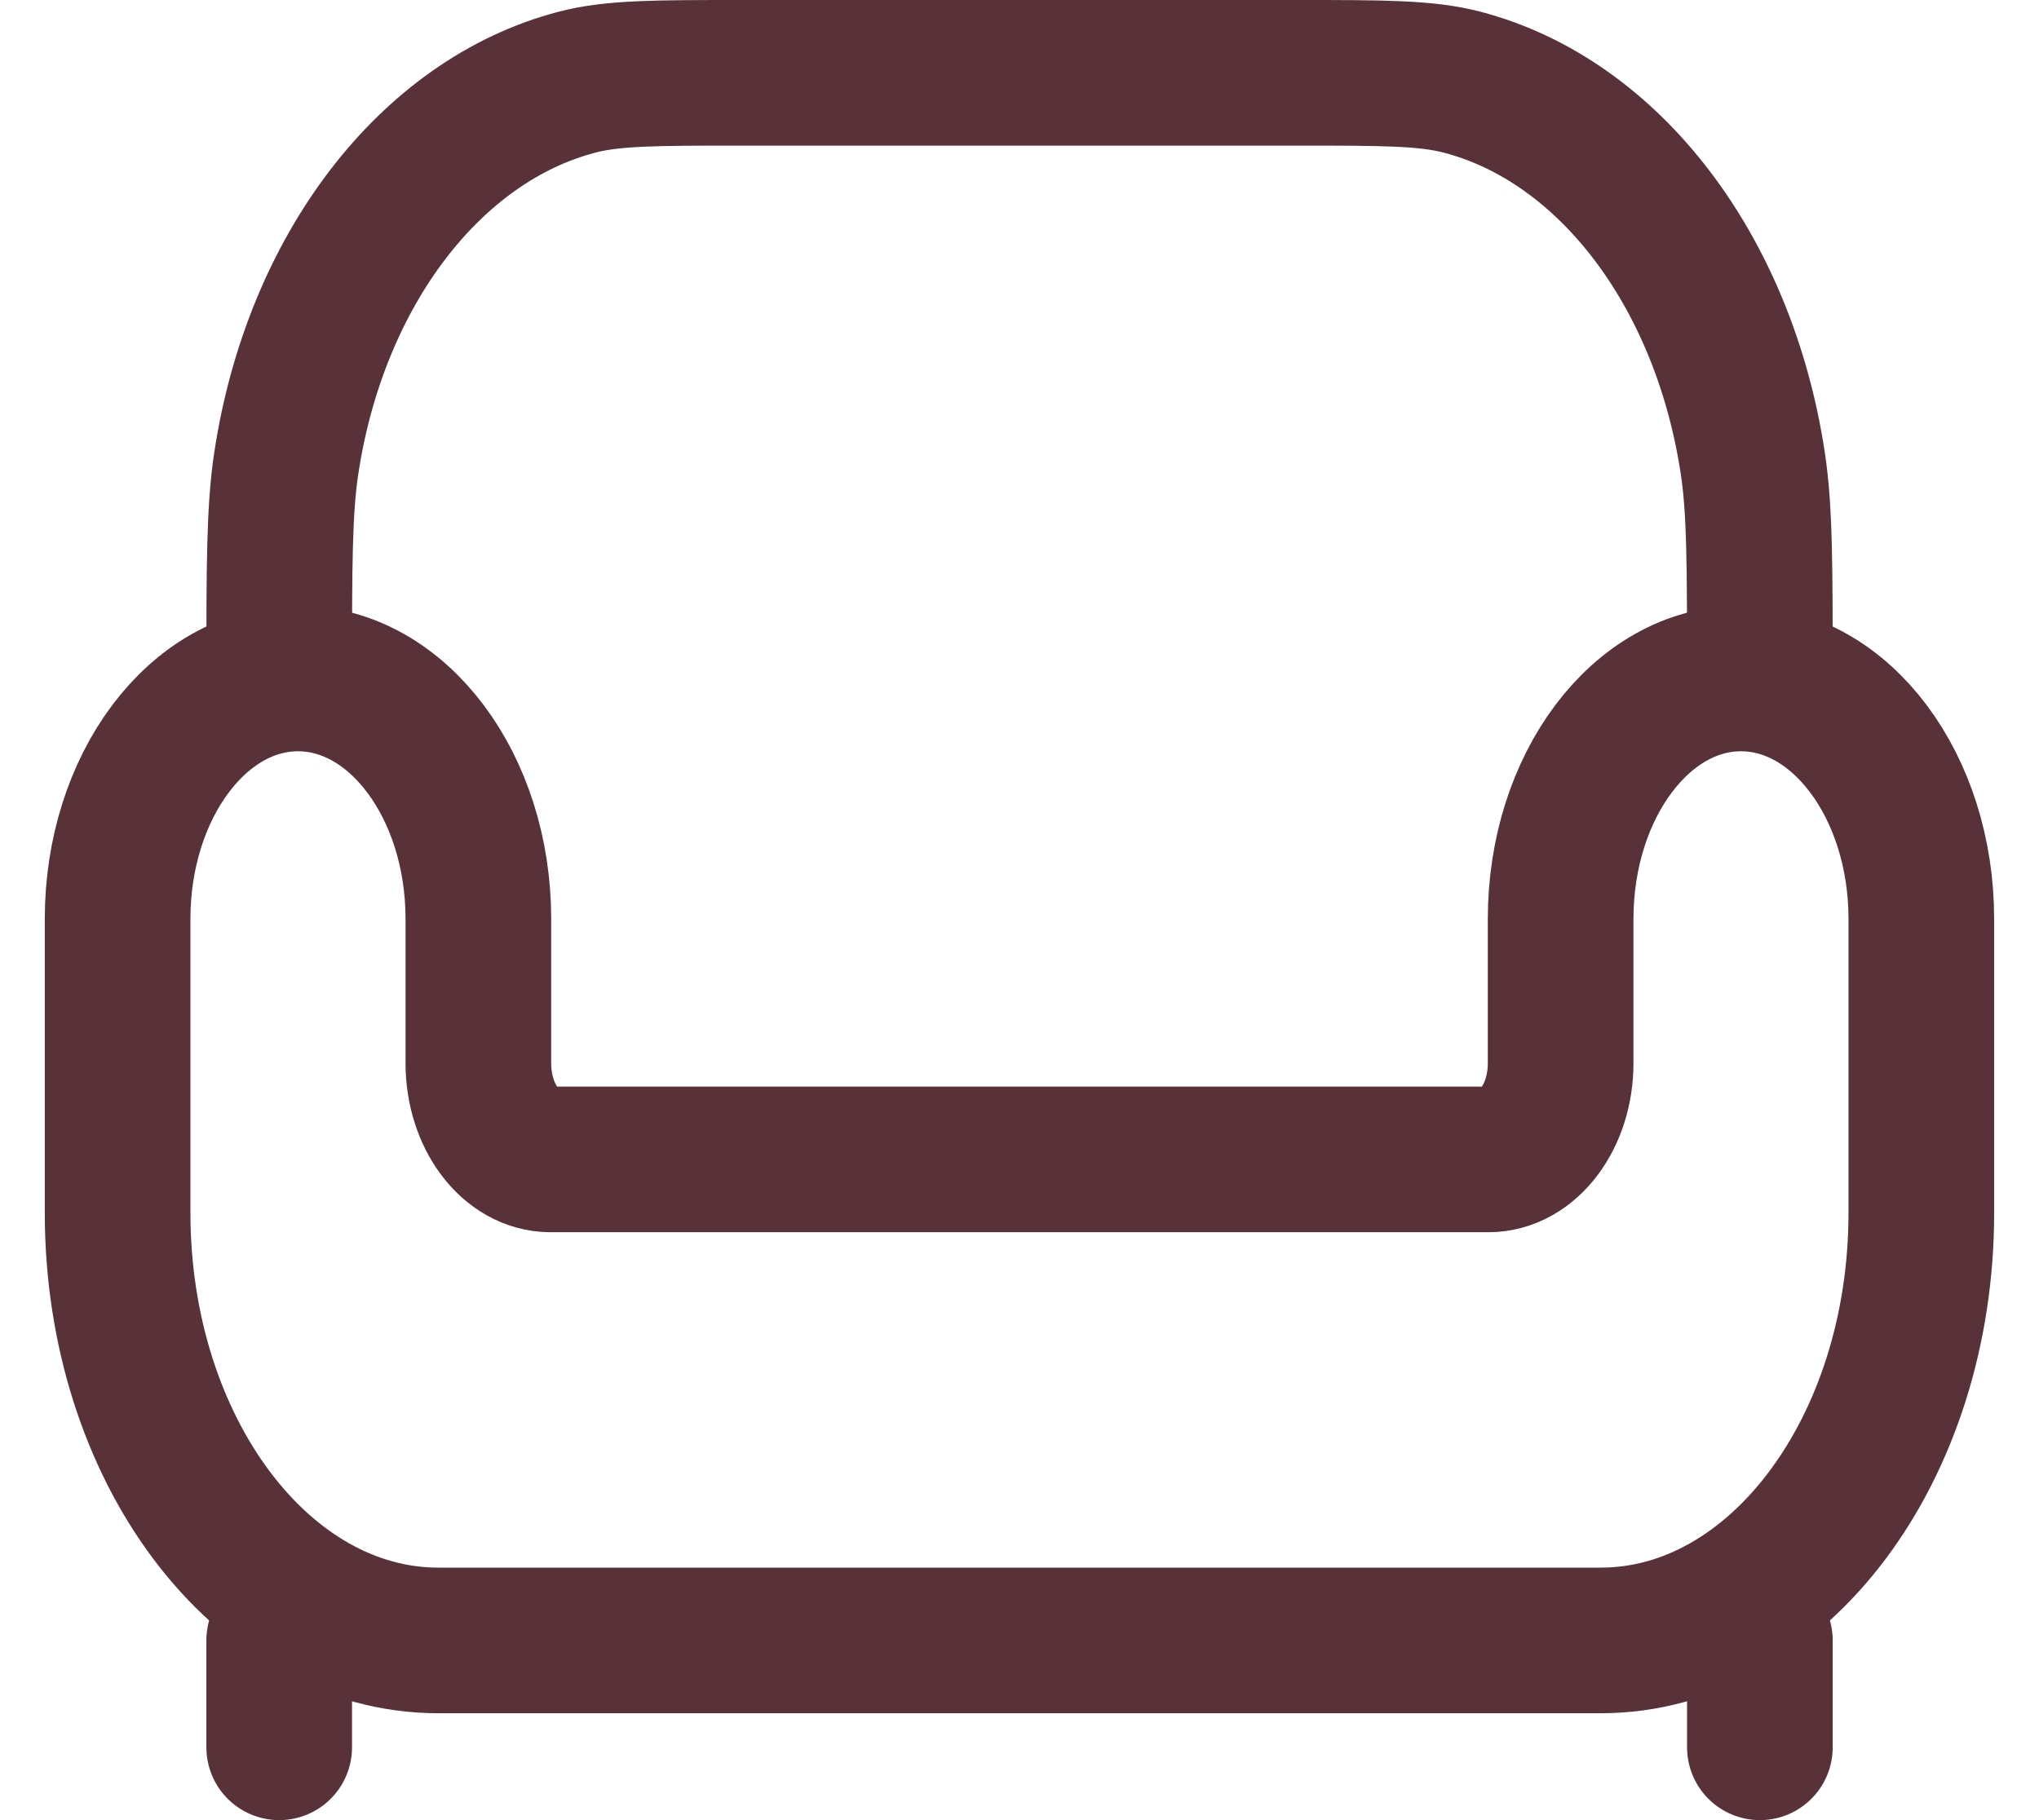 <svg width="28" height="25" viewBox="0 0 28 25" fill="none" xmlns="http://www.w3.org/2000/svg">
<g id="Group 3631">
<path id="Vector" d="M6.019 22.532H21.981C24.413 22.532 26.384 19.903 26.384 16.659V12.622C26.384 10.798 25.276 9.319 23.907 9.319C22.54 9.319 21.431 10.798 21.431 12.622V14.604C21.431 15.334 20.987 15.925 20.44 15.925H7.56C7.013 15.925 6.569 15.334 6.569 14.604V12.622C6.569 10.798 5.46 9.319 4.092 9.319C2.724 9.319 1.615 10.798 1.615 12.622V16.659C1.615 19.903 3.587 22.532 6.019 22.532Z" stroke="#593239" stroke-width="2"/>
<path id="Vector_2" d="M24.167 9.319C24.167 7.773 24.167 7 24.069 6.357C23.668 3.717 22.092 1.653 20.075 1.128C19.584 1 18.994 1 17.813 1H10.188C9.007 1 8.417 1 7.926 1.128C5.909 1.653 4.333 3.717 3.932 6.357C3.834 7 3.834 7.773 3.834 9.319" stroke="#593239" stroke-width="2"/>
<path id="Vector_3" d="M24.167 24V22.532M3.834 24V22.532" stroke="#593239" stroke-width="2" stroke-linecap="round"/>
</g>
</svg>
